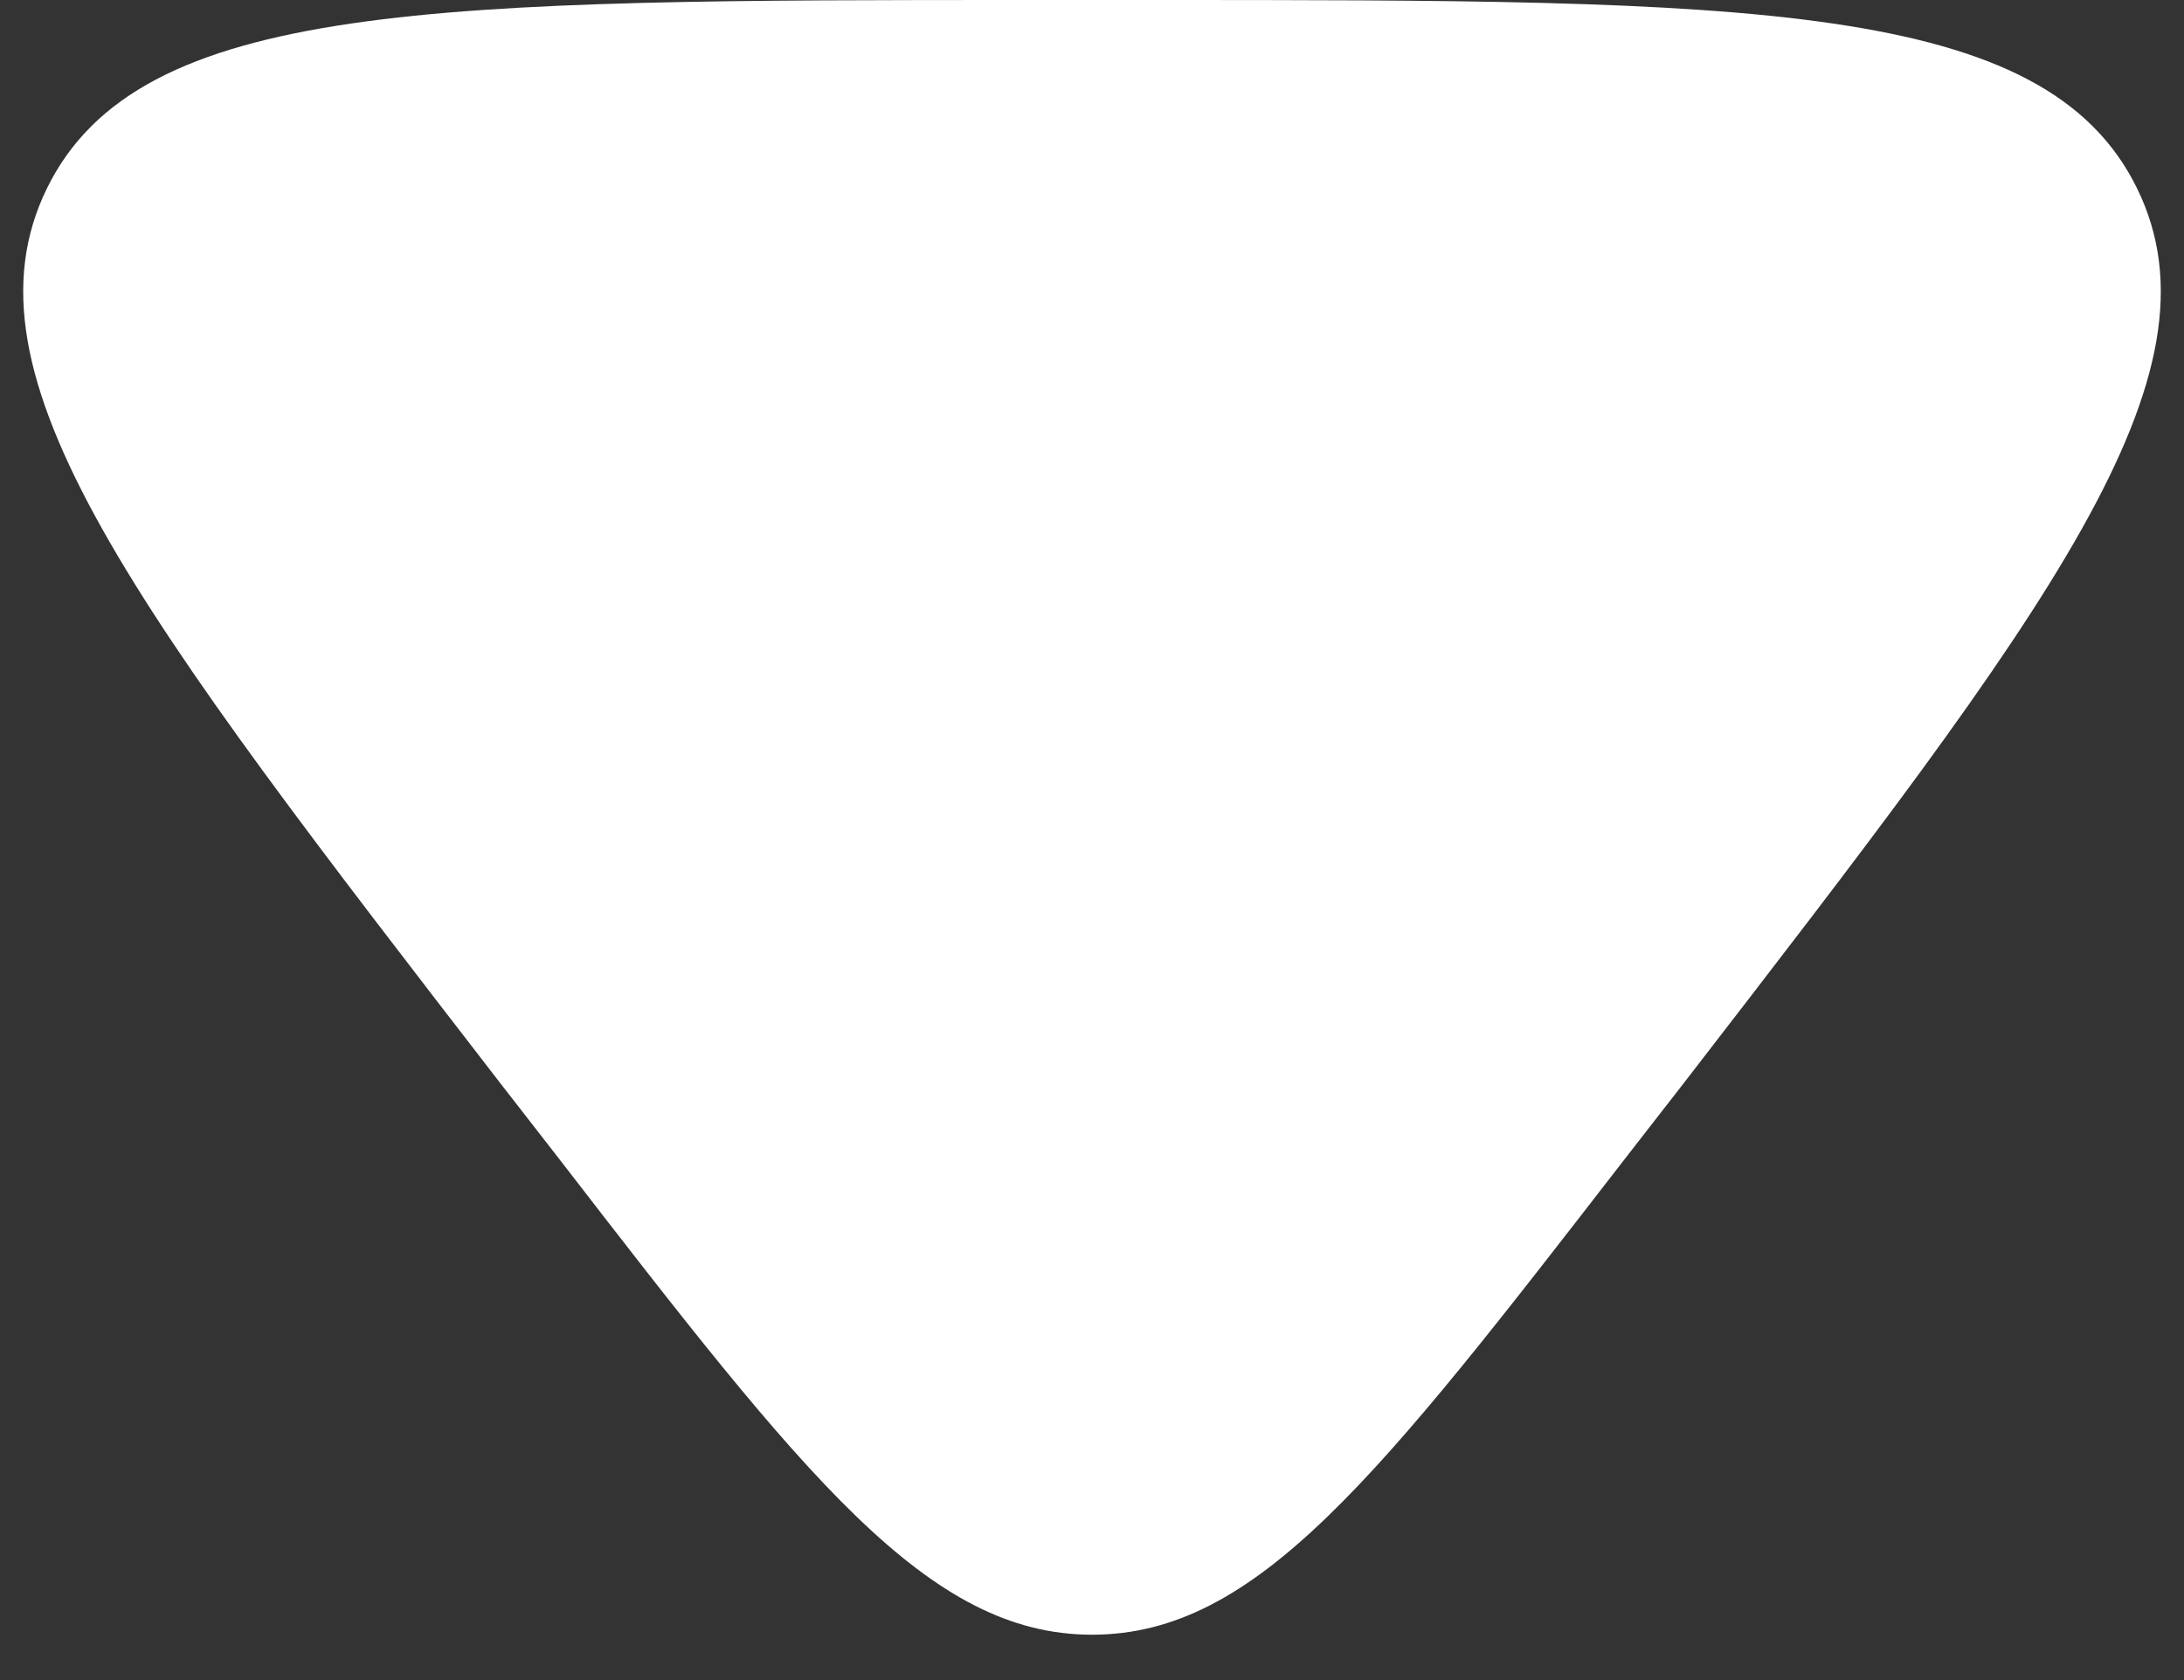 <svg width="13" height="10" fill="none" xmlns="http://www.w3.org/2000/svg"><rect width="100%" height="100%" fill="#333333" stroke="none"/><path d="M2.98 6.45C.81 3.64-.27 2.24.28 1.12.83 0 2.6 0 6.15 0h.7c3.55 0 5.32 0 5.87 1.12.55 1.12-.53 2.52-2.7 5.33l-.35.45C8.2 8.8 7.48 9.73 6.5 9.73S4.79 8.79 3.33 6.9l-.35-.45z" fill="#fff"/></svg>